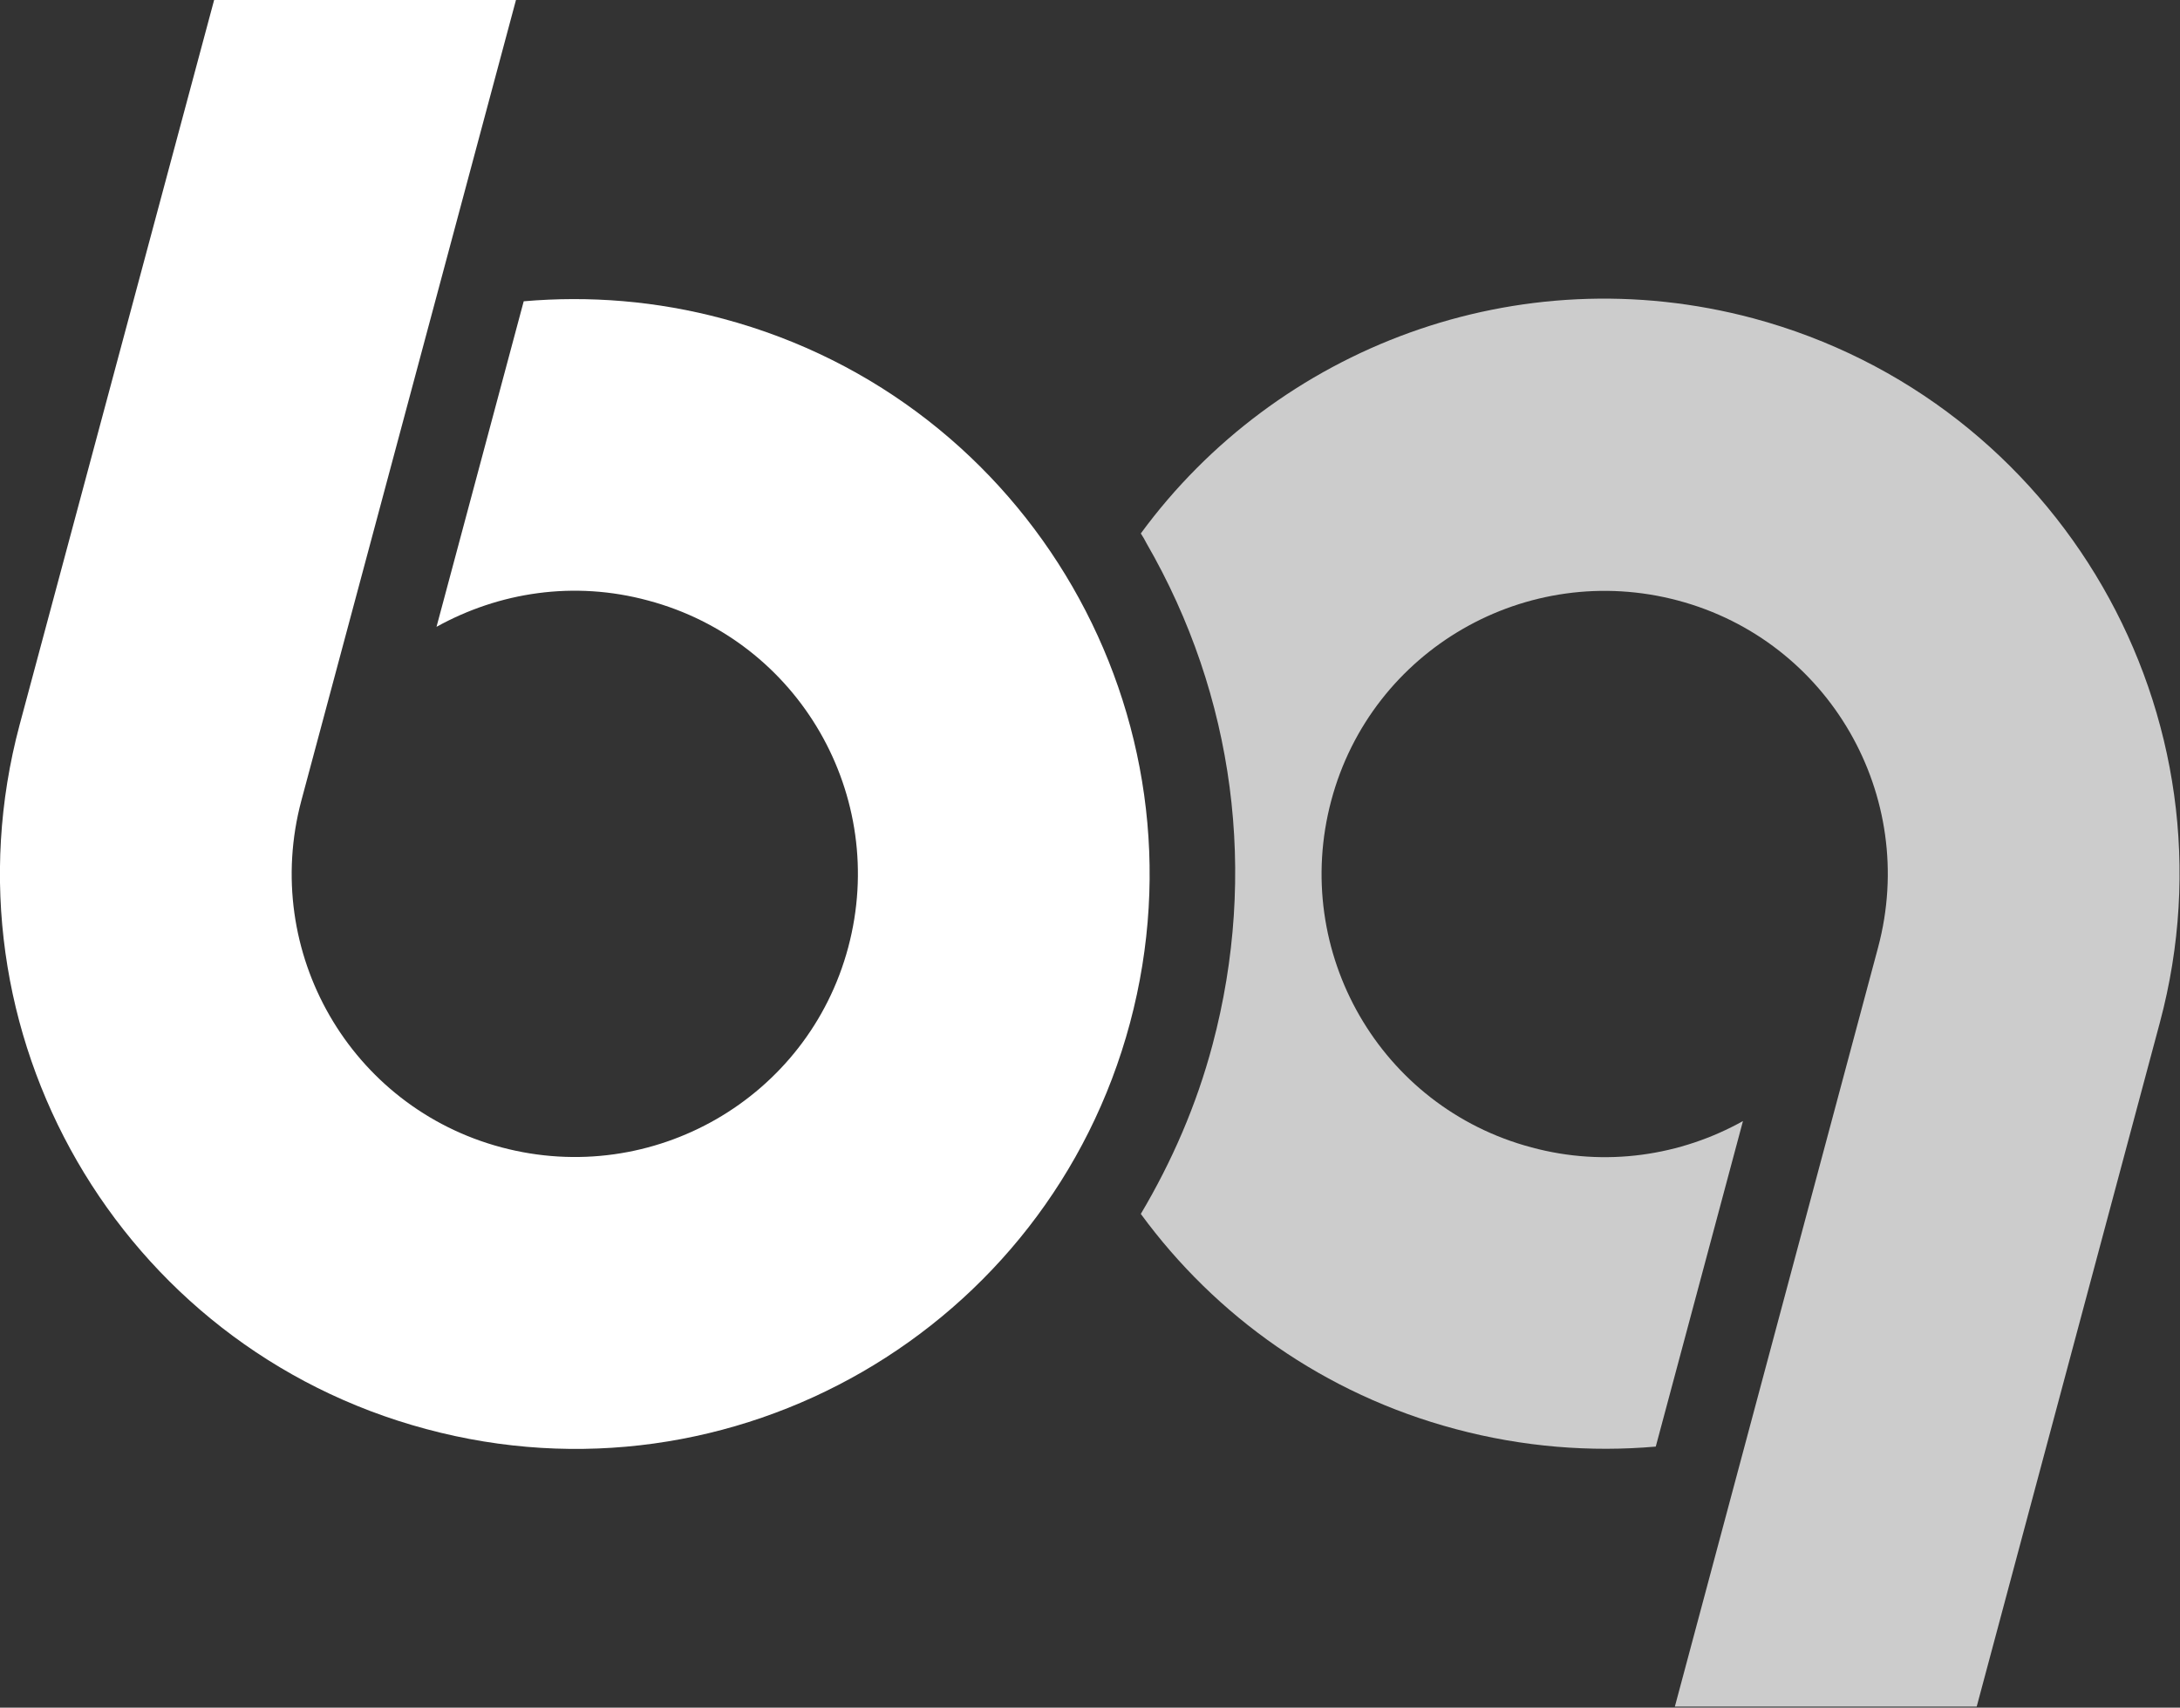 <?xml version="1.0" encoding="utf-8"?>
<!-- Generator: Adobe Illustrator 27.0.0, SVG Export Plug-In . SVG Version: 6.00 Build 0)  -->
<svg version="1.1" id="Слой_1" xmlns="http://www.w3.org/2000/svg" xmlns:xlink="http://www.w3.org/1999/xlink" x="0px" y="0px"
	 viewBox="0 0 422.5 331" style="enable-background:new 0 0 422.5 331;" xml:space="preserve">
<rect x="0" y="0" width="422.5" height="331" fill="#333333" stroke="none"/>
<style type="text/css">
	.st0{fill:#FFFFFF;}
	.st1{opacity:0.75;fill:#FFFFFF;}
</style>
<g>
	<g>
		<path class="st0" d="M100,0L58.4,155.2c-7.8,29.3,9.5,59.4,38.8,67.2c29.3,7.8,59.4-9.5,67.2-38.8s-9.5-59.4-38.8-67.2
			c-14.4-3.9-28.9-1.6-41,5.1l16.9-63.1c12.7-1.1,25.7-0.1,38.7,3.4c59.4,15.9,94.7,77,78.8,136.5C203.1,257.7,142,293,82.6,277
			c-59.4-15.9-94.7-77-78.8-136.5L41.5,0L100,0z"/>
		<path class="st1" d="M320.9,280.4l16.9-63.1c-12,6.7-26.6,9-41,5.1c-29.3-7.8-46.6-37.9-38.8-67.2s37.9-46.6,67.2-38.8
			c29.3,7.8,46.6,37.9,38.8,67.2l-39.4,147.2h58.5l35.5-132.6c15.9-59.4-19.3-120.5-78.8-136.5c-45.7-12.2-92.3,5.7-118.7,41.7
			c0.4,0.6,0.8,1.3,1.1,1.9c17.1,29.6,21.6,64.1,12.8,97.2c-3.1,11.7-7.9,22.7-13.9,32.8c14.5,19.8,35.5,34.9,61,41.7
			C295.2,280.5,308.3,281.5,320.9,280.4z"/>
	</g>
</g>
</svg>
